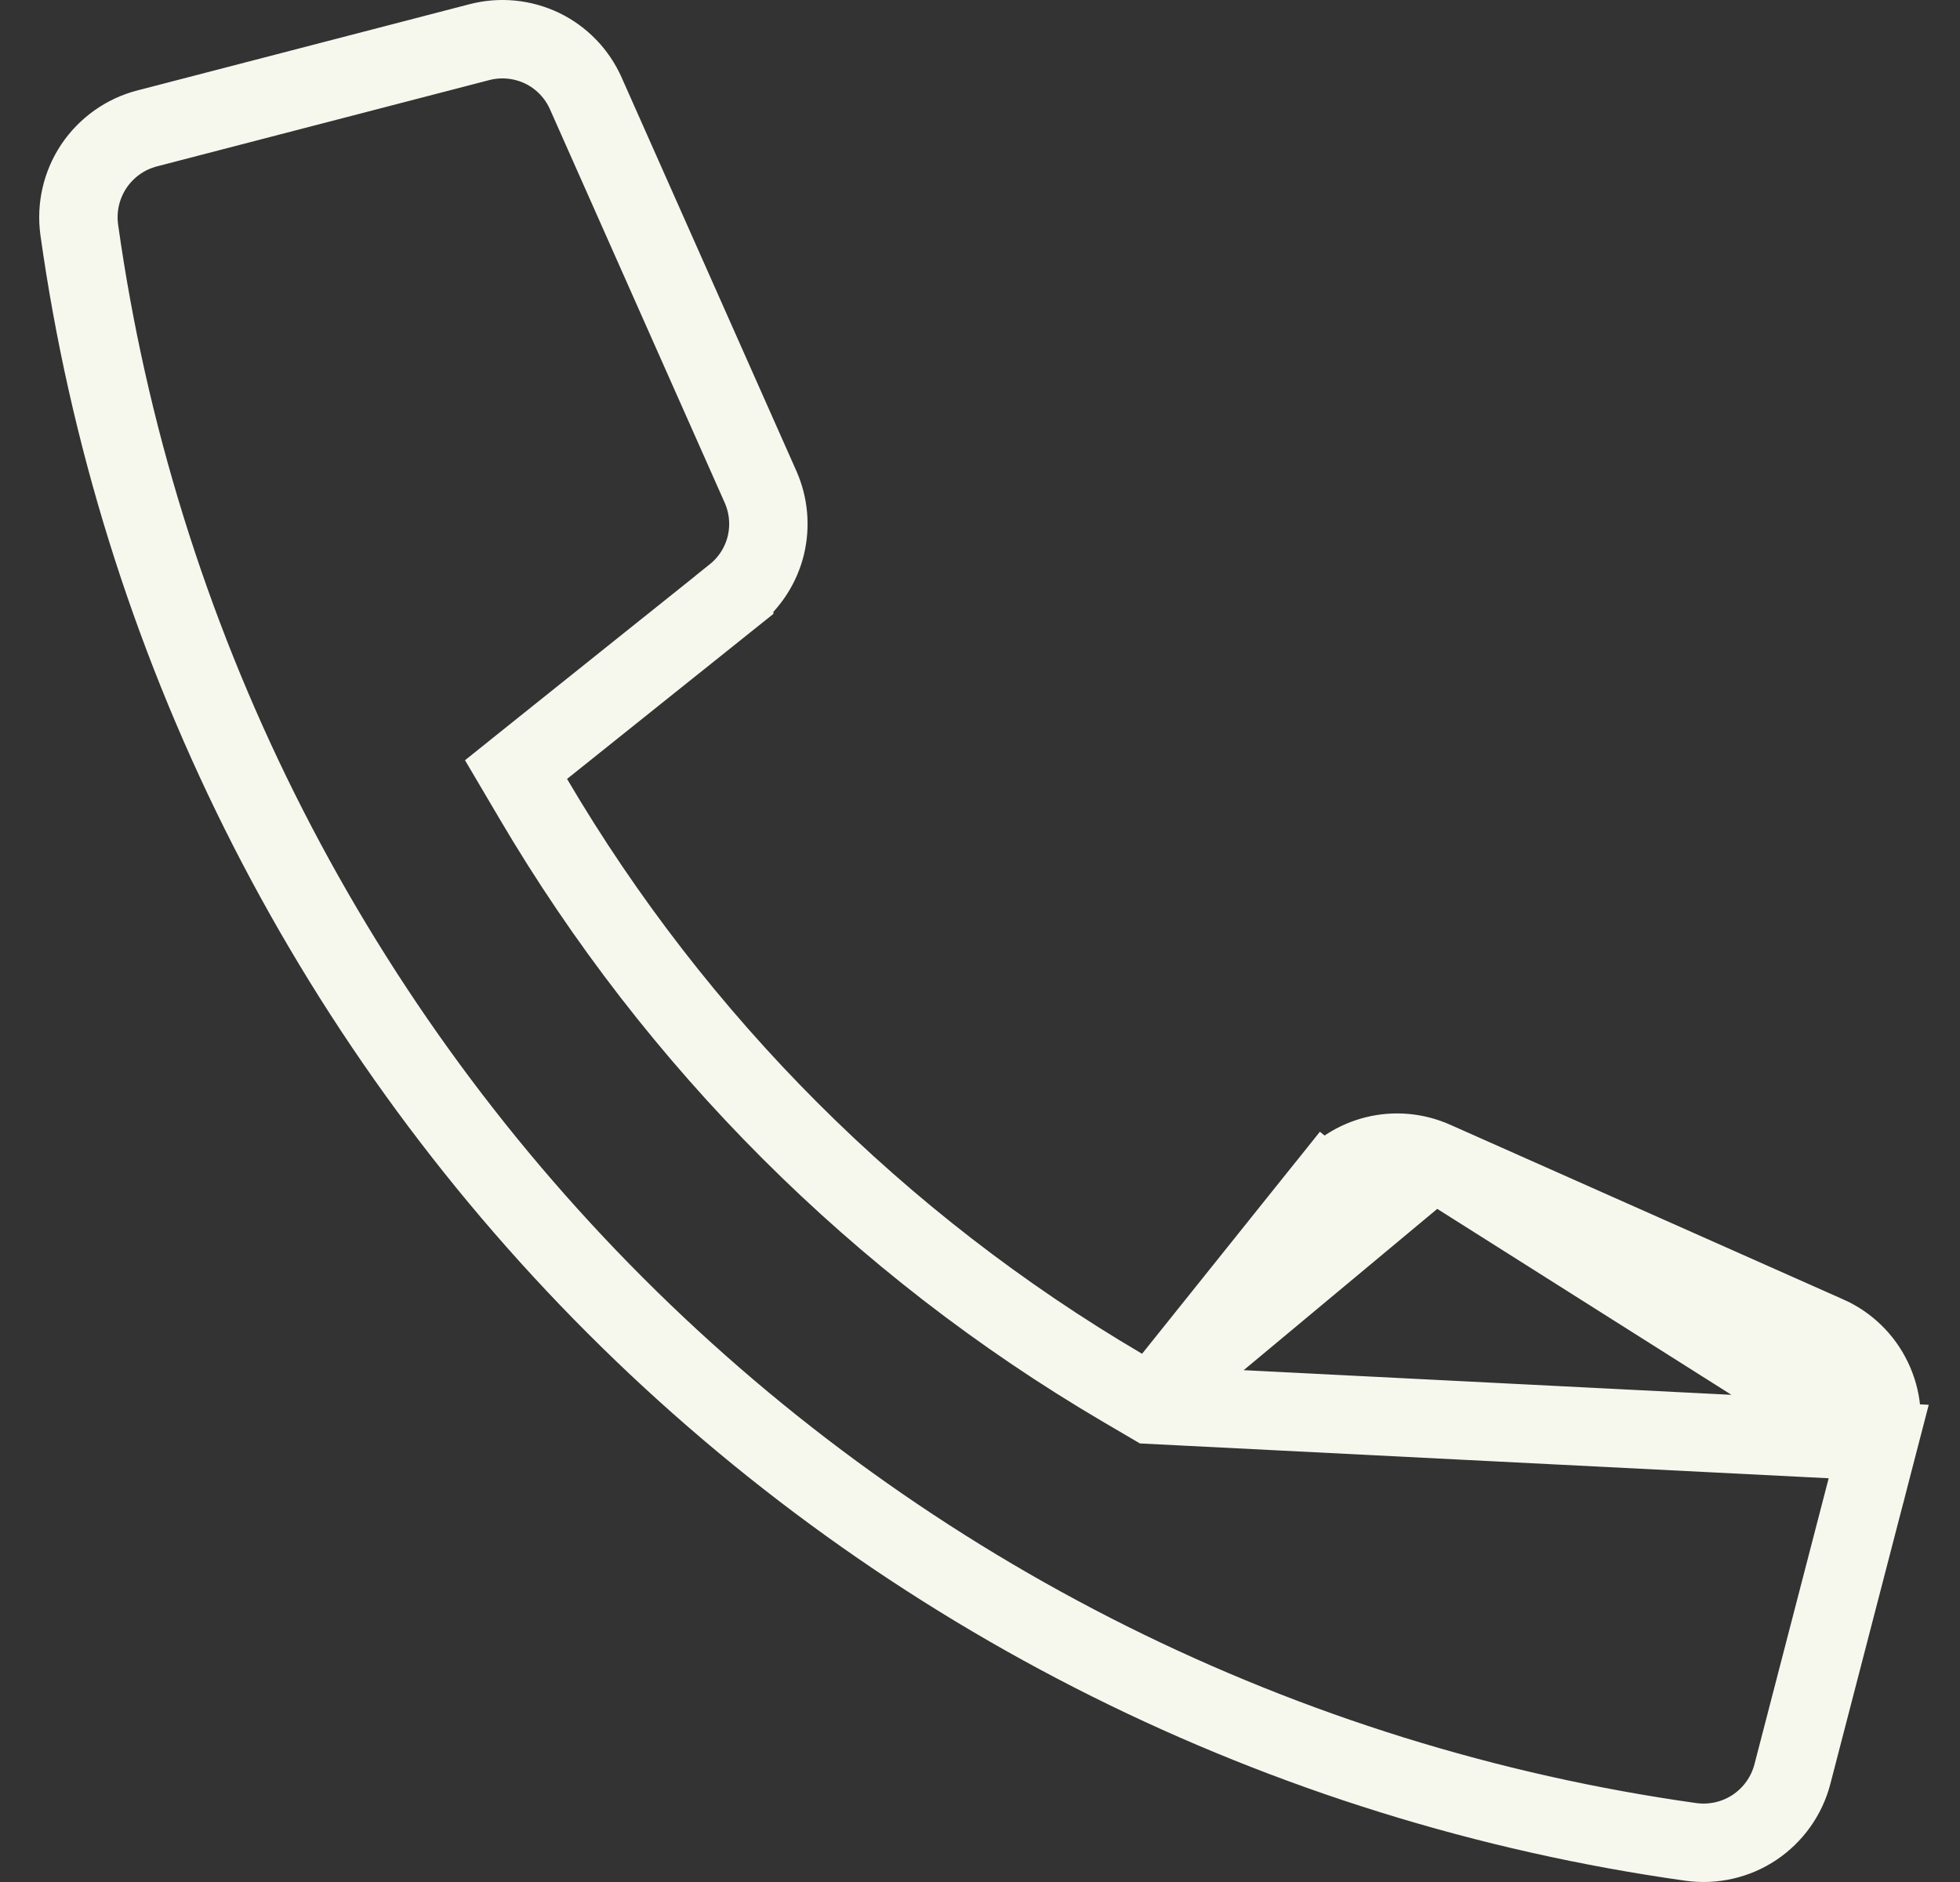 <svg width="25" height="24" viewBox="0 0 25 24" fill="none" xmlns="http://www.w3.org/2000/svg">
<rect x="0" y="0" width="25" height="24" fill="#333333" stroke="none"/>
<path d="M14.687 17.914L14.314 17.695C11.212 15.873 8.626 13.288 6.802 10.187L6.582 9.814L6.92 9.543L9.365 7.588C9.365 7.587 9.365 7.587 9.365 7.587C9.565 7.427 9.707 7.205 9.768 6.956C9.828 6.706 9.805 6.444 9.701 6.209L9.701 6.209L7.472 1.191C7.36 0.939 7.163 0.735 6.915 0.615C6.667 0.496 6.384 0.468 6.117 0.537L6.117 0.537L1.875 1.638C1.875 1.638 1.875 1.638 1.875 1.638C1.598 1.71 1.357 1.882 1.197 2.12C1.038 2.359 0.972 2.647 1.011 2.931C1.74 8.125 4.141 12.941 7.85 16.65C11.559 20.359 16.375 22.759 21.569 23.489C21.853 23.528 22.142 23.462 22.38 23.303C22.618 23.143 22.79 22.902 22.862 22.625L23.963 18.383L14.687 17.914ZM14.687 17.914L14.957 17.577M14.687 17.914L14.957 17.577M14.957 17.577L16.913 15.135L16.523 14.823L16.913 15.135C17.074 14.935 17.296 14.793 17.545 14.732C17.795 14.671 18.057 14.695 18.292 14.799L18.292 14.799M14.957 17.577L18.292 14.799M18.292 14.799L23.309 17.028C23.31 17.028 23.31 17.028 23.31 17.028C23.561 17.14 23.765 17.338 23.884 17.586C24.004 17.834 24.032 18.116 23.963 18.383L18.292 14.799Z" stroke="#F6F8EE"/>
</svg>
